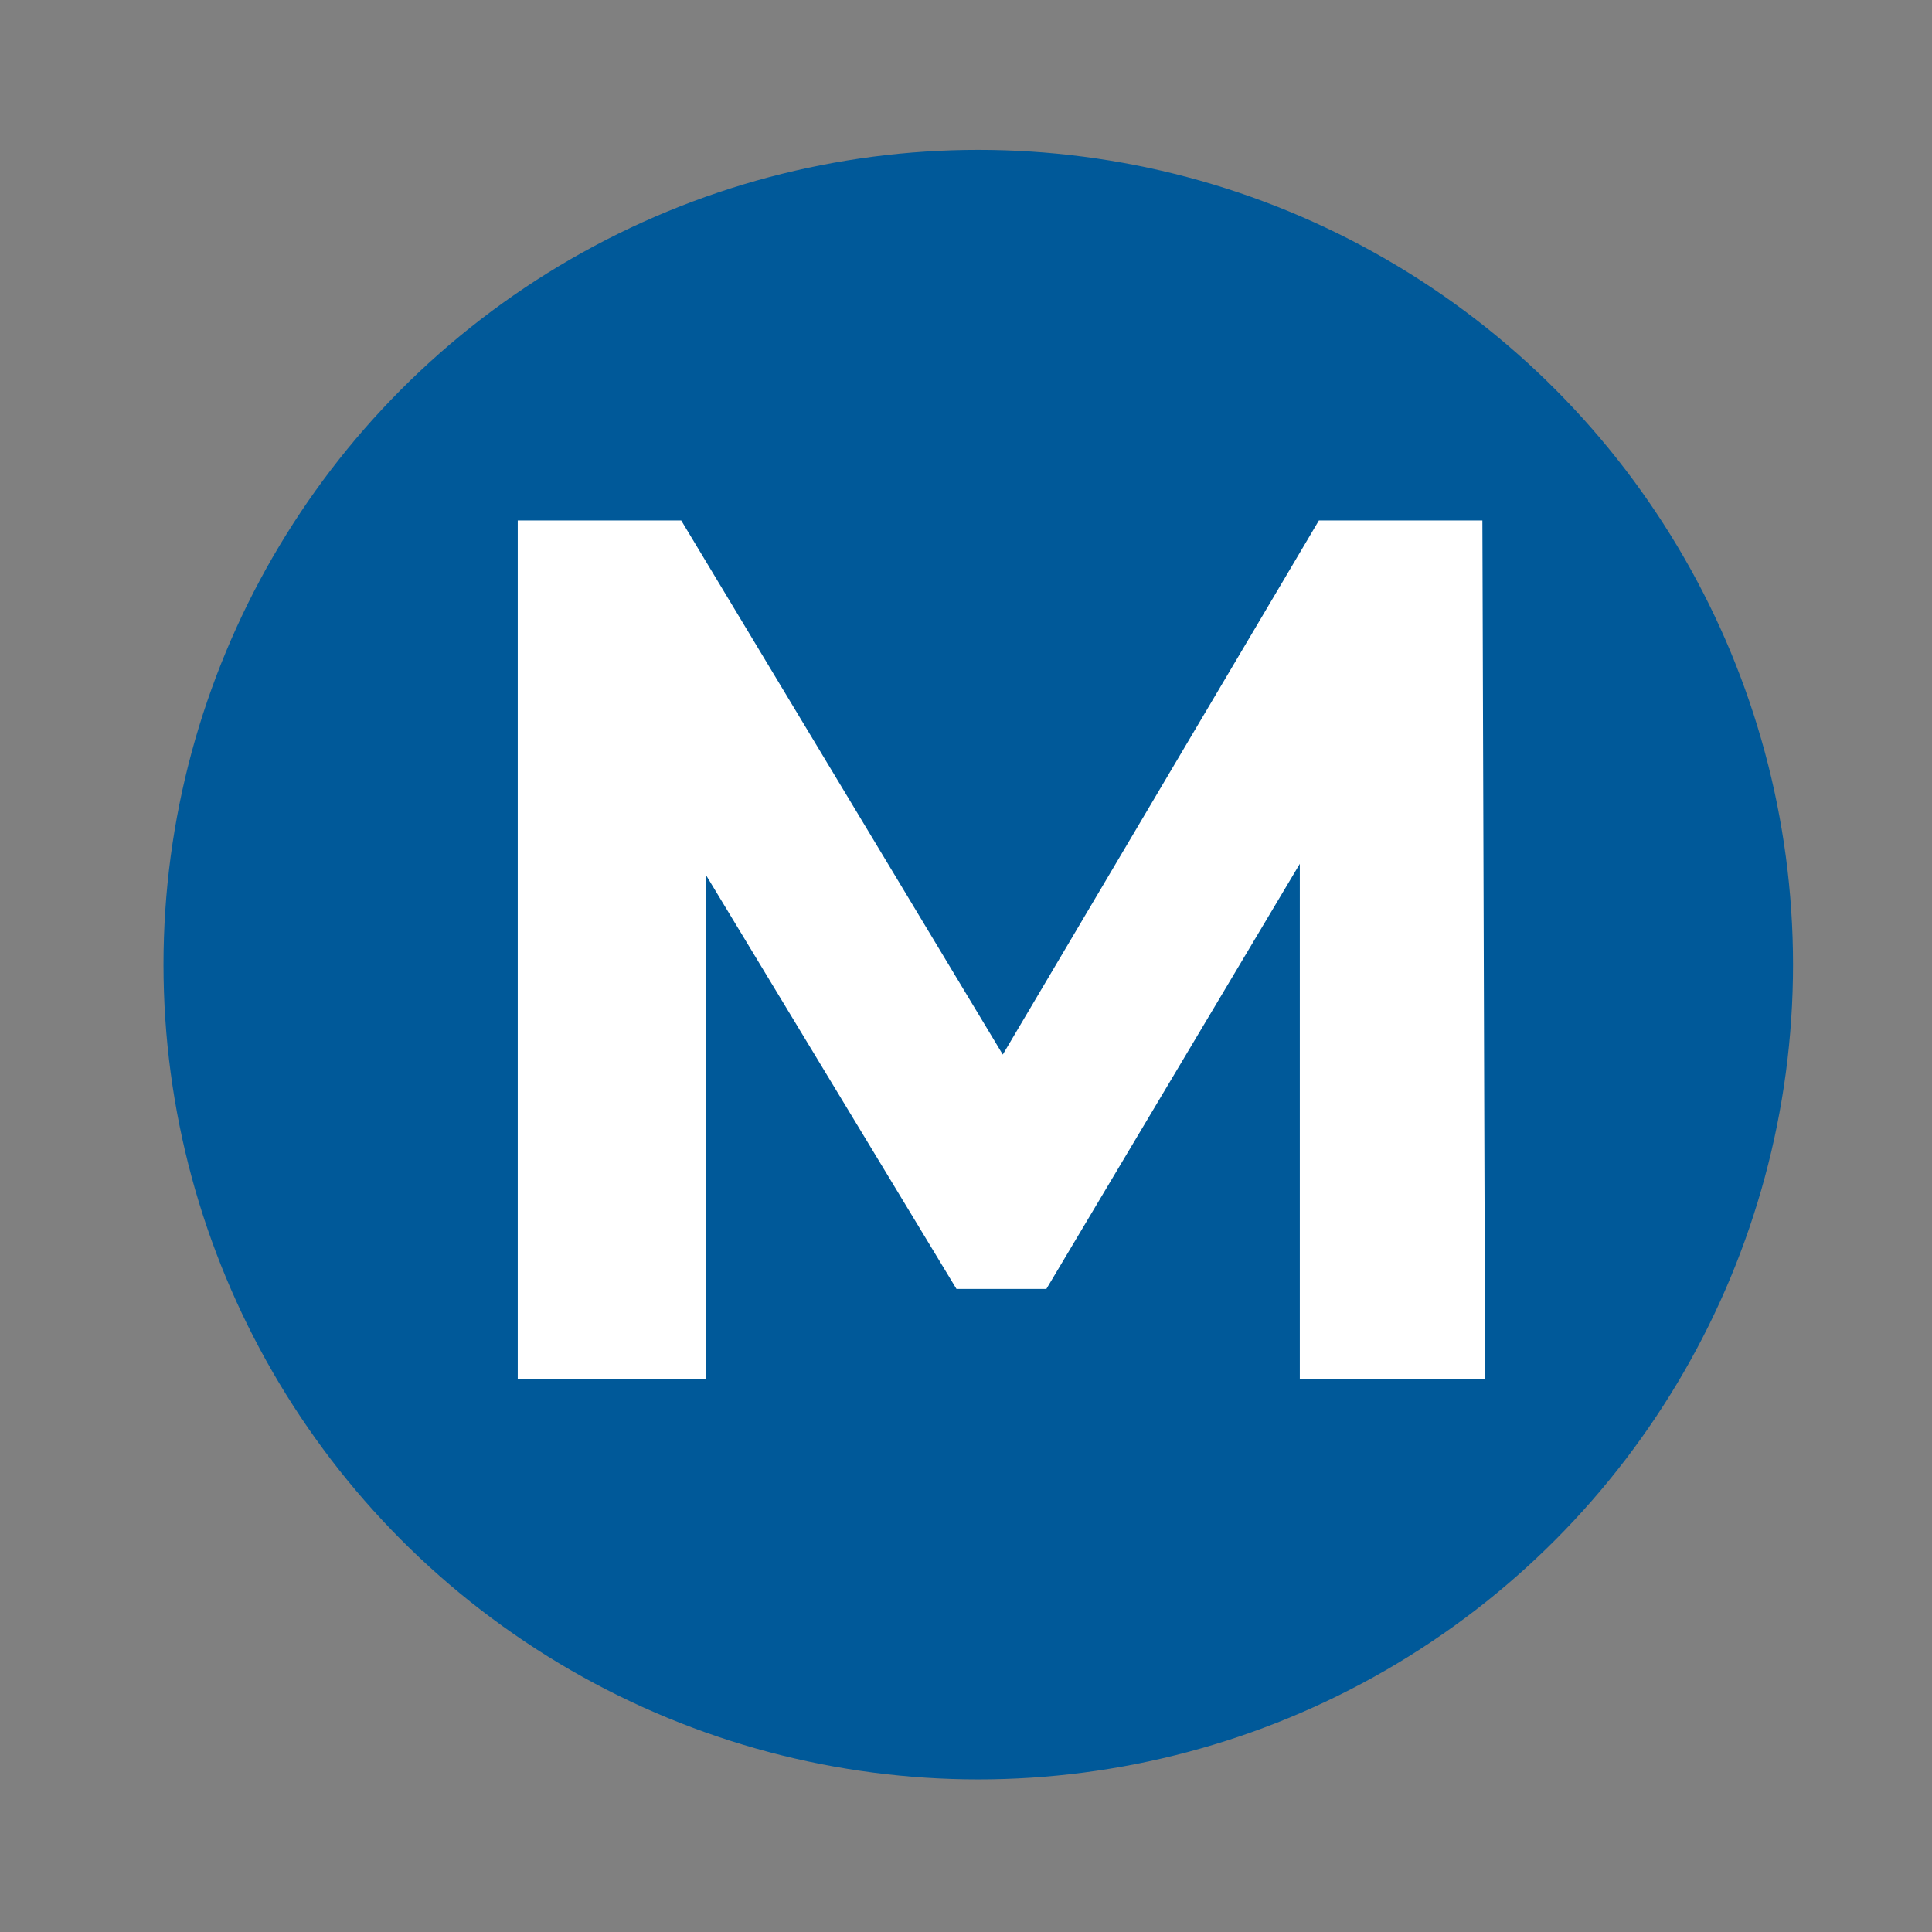 <?xml version="1.0" encoding="UTF-8"?> <svg xmlns="http://www.w3.org/2000/svg" xmlns:xlink="http://www.w3.org/1999/xlink" version="1.1" id="Layer_1" x="0px" y="0px" viewBox="0 0 70.9 70.9" style="enable-background:new 0 0 70.9 70.9;" xml:space="preserve"><rect x="0" y="0" width="70.9" height="70.9" fill="#808080" stroke="none"/> <style type="text/css"> .st0{fill:#005999;} .st1{enable-background:new ;} .st2{fill:#FFFFFF;} </style> <g> <circle class="st0" cx="35.9" cy="35.4" r="29.9"></circle> <g class="st1"> <path class="st2" d="M47.7,50.6l0-18.9l-9.3,15.6h-3.3l-9.2-15.2v18.5H19V19.1h6l11.8,19.6l11.6-19.6h6l0.1,31.5H47.7z"></path> </g> </g> </svg> 